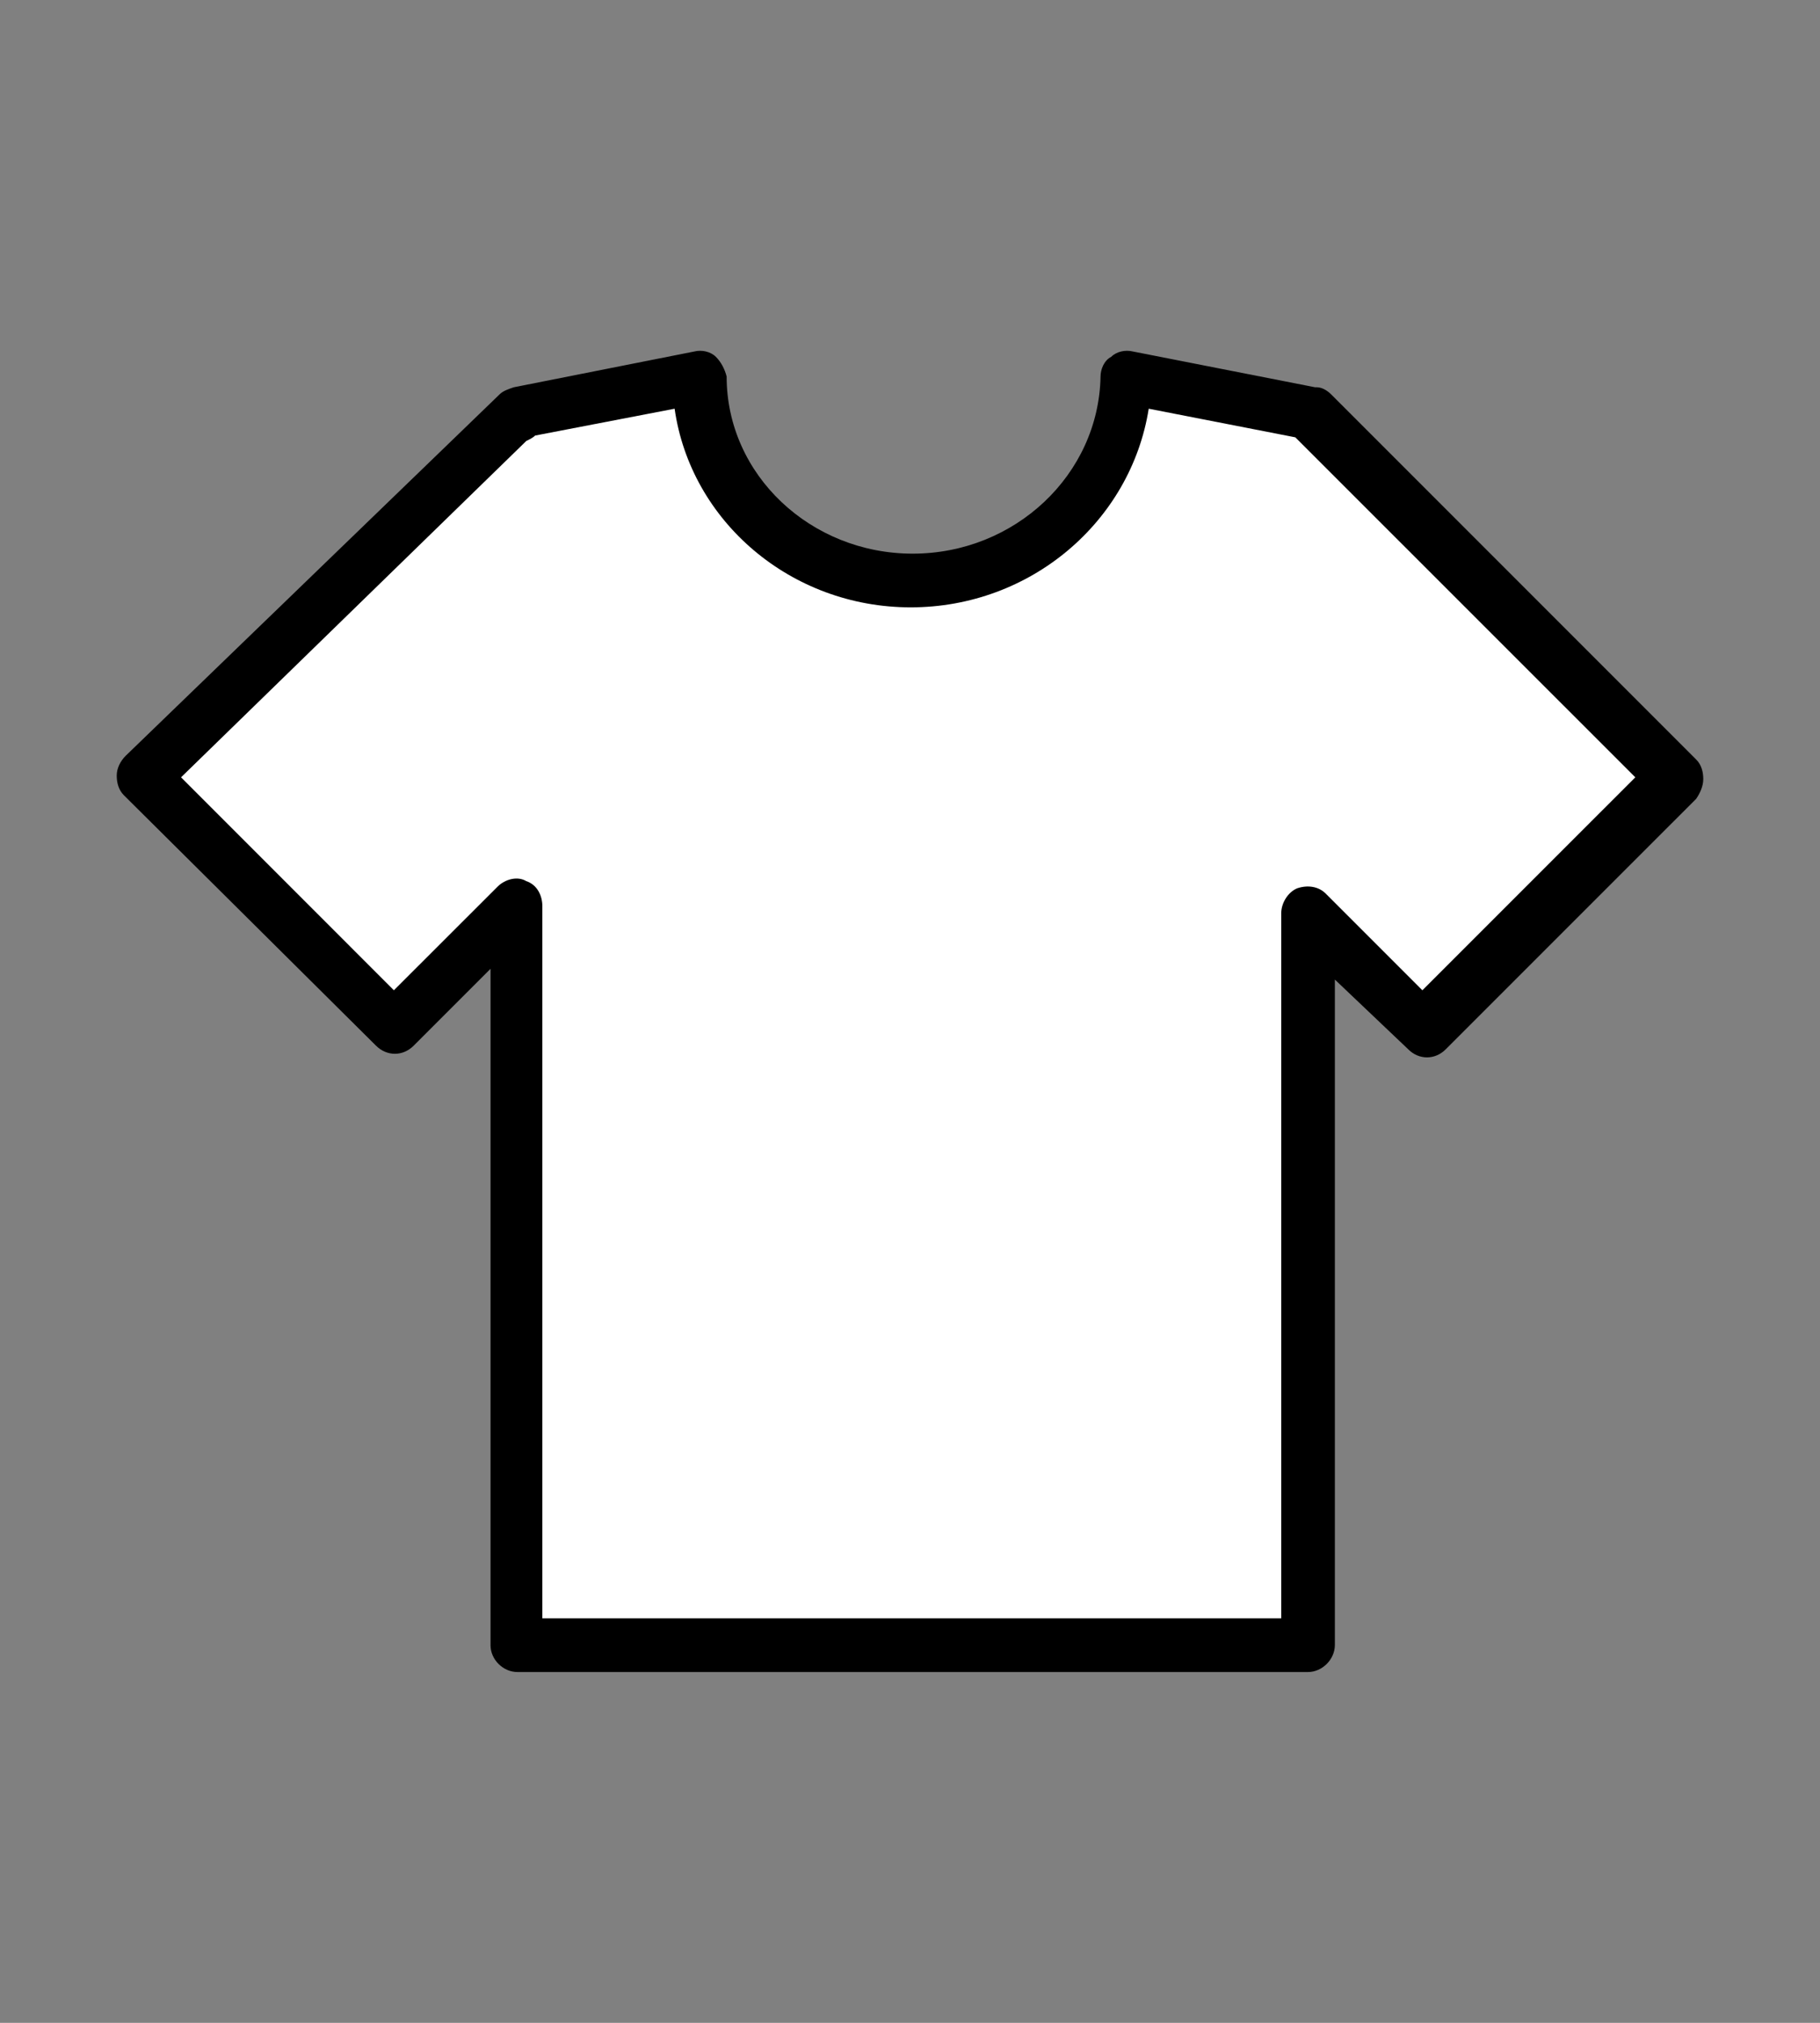 <?xml version="1.0" encoding="utf-8"?>
<!-- Generator: Adobe Illustrator 16.0.0, SVG Export Plug-In . SVG Version: 6.00 Build 0)  -->
<!DOCTYPE svg PUBLIC "-//W3C//DTD SVG 1.1//EN" "http://www.w3.org/Graphics/SVG/1.1/DTD/svg11.dtd">
<svg version="1.1" id="Clothing" xmlns="http://www.w3.org/2000/svg" xmlns:xlink="http://www.w3.org/1999/xlink" x="0px" y="0px"
	 width="36px" height="40px" viewBox="0 0 36 40" enable-background="new 0 0 36 40" xml:space="preserve">
<rect x="0" y="0" width="36" height="40" fill="#808080" stroke="none"/>
<path d="M25.873,33.063H10.234c-0.284,0-0.531-0.248-0.531-0.528V19.157l-1.521,1.521c-0.213,0.213-0.529,0.213-0.744,0L2.45,15.725
	c-0.105-0.106-0.141-0.247-0.141-0.389c0-0.143,0.07-0.283,0.176-0.39L9.88,7.8c0.07-0.071,0.177-0.106,0.283-0.142l3.573-0.708
	c0.142-0.036,0.318,0,0.424,0.106c0.107,0.106,0.177,0.249,0.213,0.389c0,1.946,1.664,3.503,3.68,3.503
	c2.017,0,3.679-1.557,3.716-3.503c0-0.14,0.069-0.317,0.211-0.389c0.105-0.106,0.283-0.142,0.427-0.106l3.606,0.708c0,0,0,0,0.035,0
	c0.105,0,0.213,0.07,0.284,0.142l7.218,7.218c0.106,0.105,0.141,0.247,0.141,0.389c0,0.142-0.068,0.284-0.141,0.39l-4.953,4.952
	c-0.211,0.213-0.531,0.213-0.742,0l-1.451-1.379v13.162C26.402,32.814,26.154,33.063,25.873,33.063z"/>
<path fill="#FFFFFF" d="M10.764,32.002h14.579V18.061c0-0.212,0.14-0.424,0.317-0.496c0.213-0.071,0.425-0.034,0.564,0.106
	l1.911,1.911l4.212-4.211l-6.725-6.723l-2.9-0.566c-0.354,2.229-2.334,3.928-4.708,3.928c-2.369,0-4.352-1.7-4.67-3.928l-2.76,0.531
	C10.552,8.649,10.48,8.686,10.41,8.72l-6.829,6.651l4.21,4.211l2.053-2.051c0.143-0.143,0.391-0.214,0.566-0.107
	c0.213,0.07,0.318,0.283,0.318,0.496v14.082H10.764z"/>
</svg>
